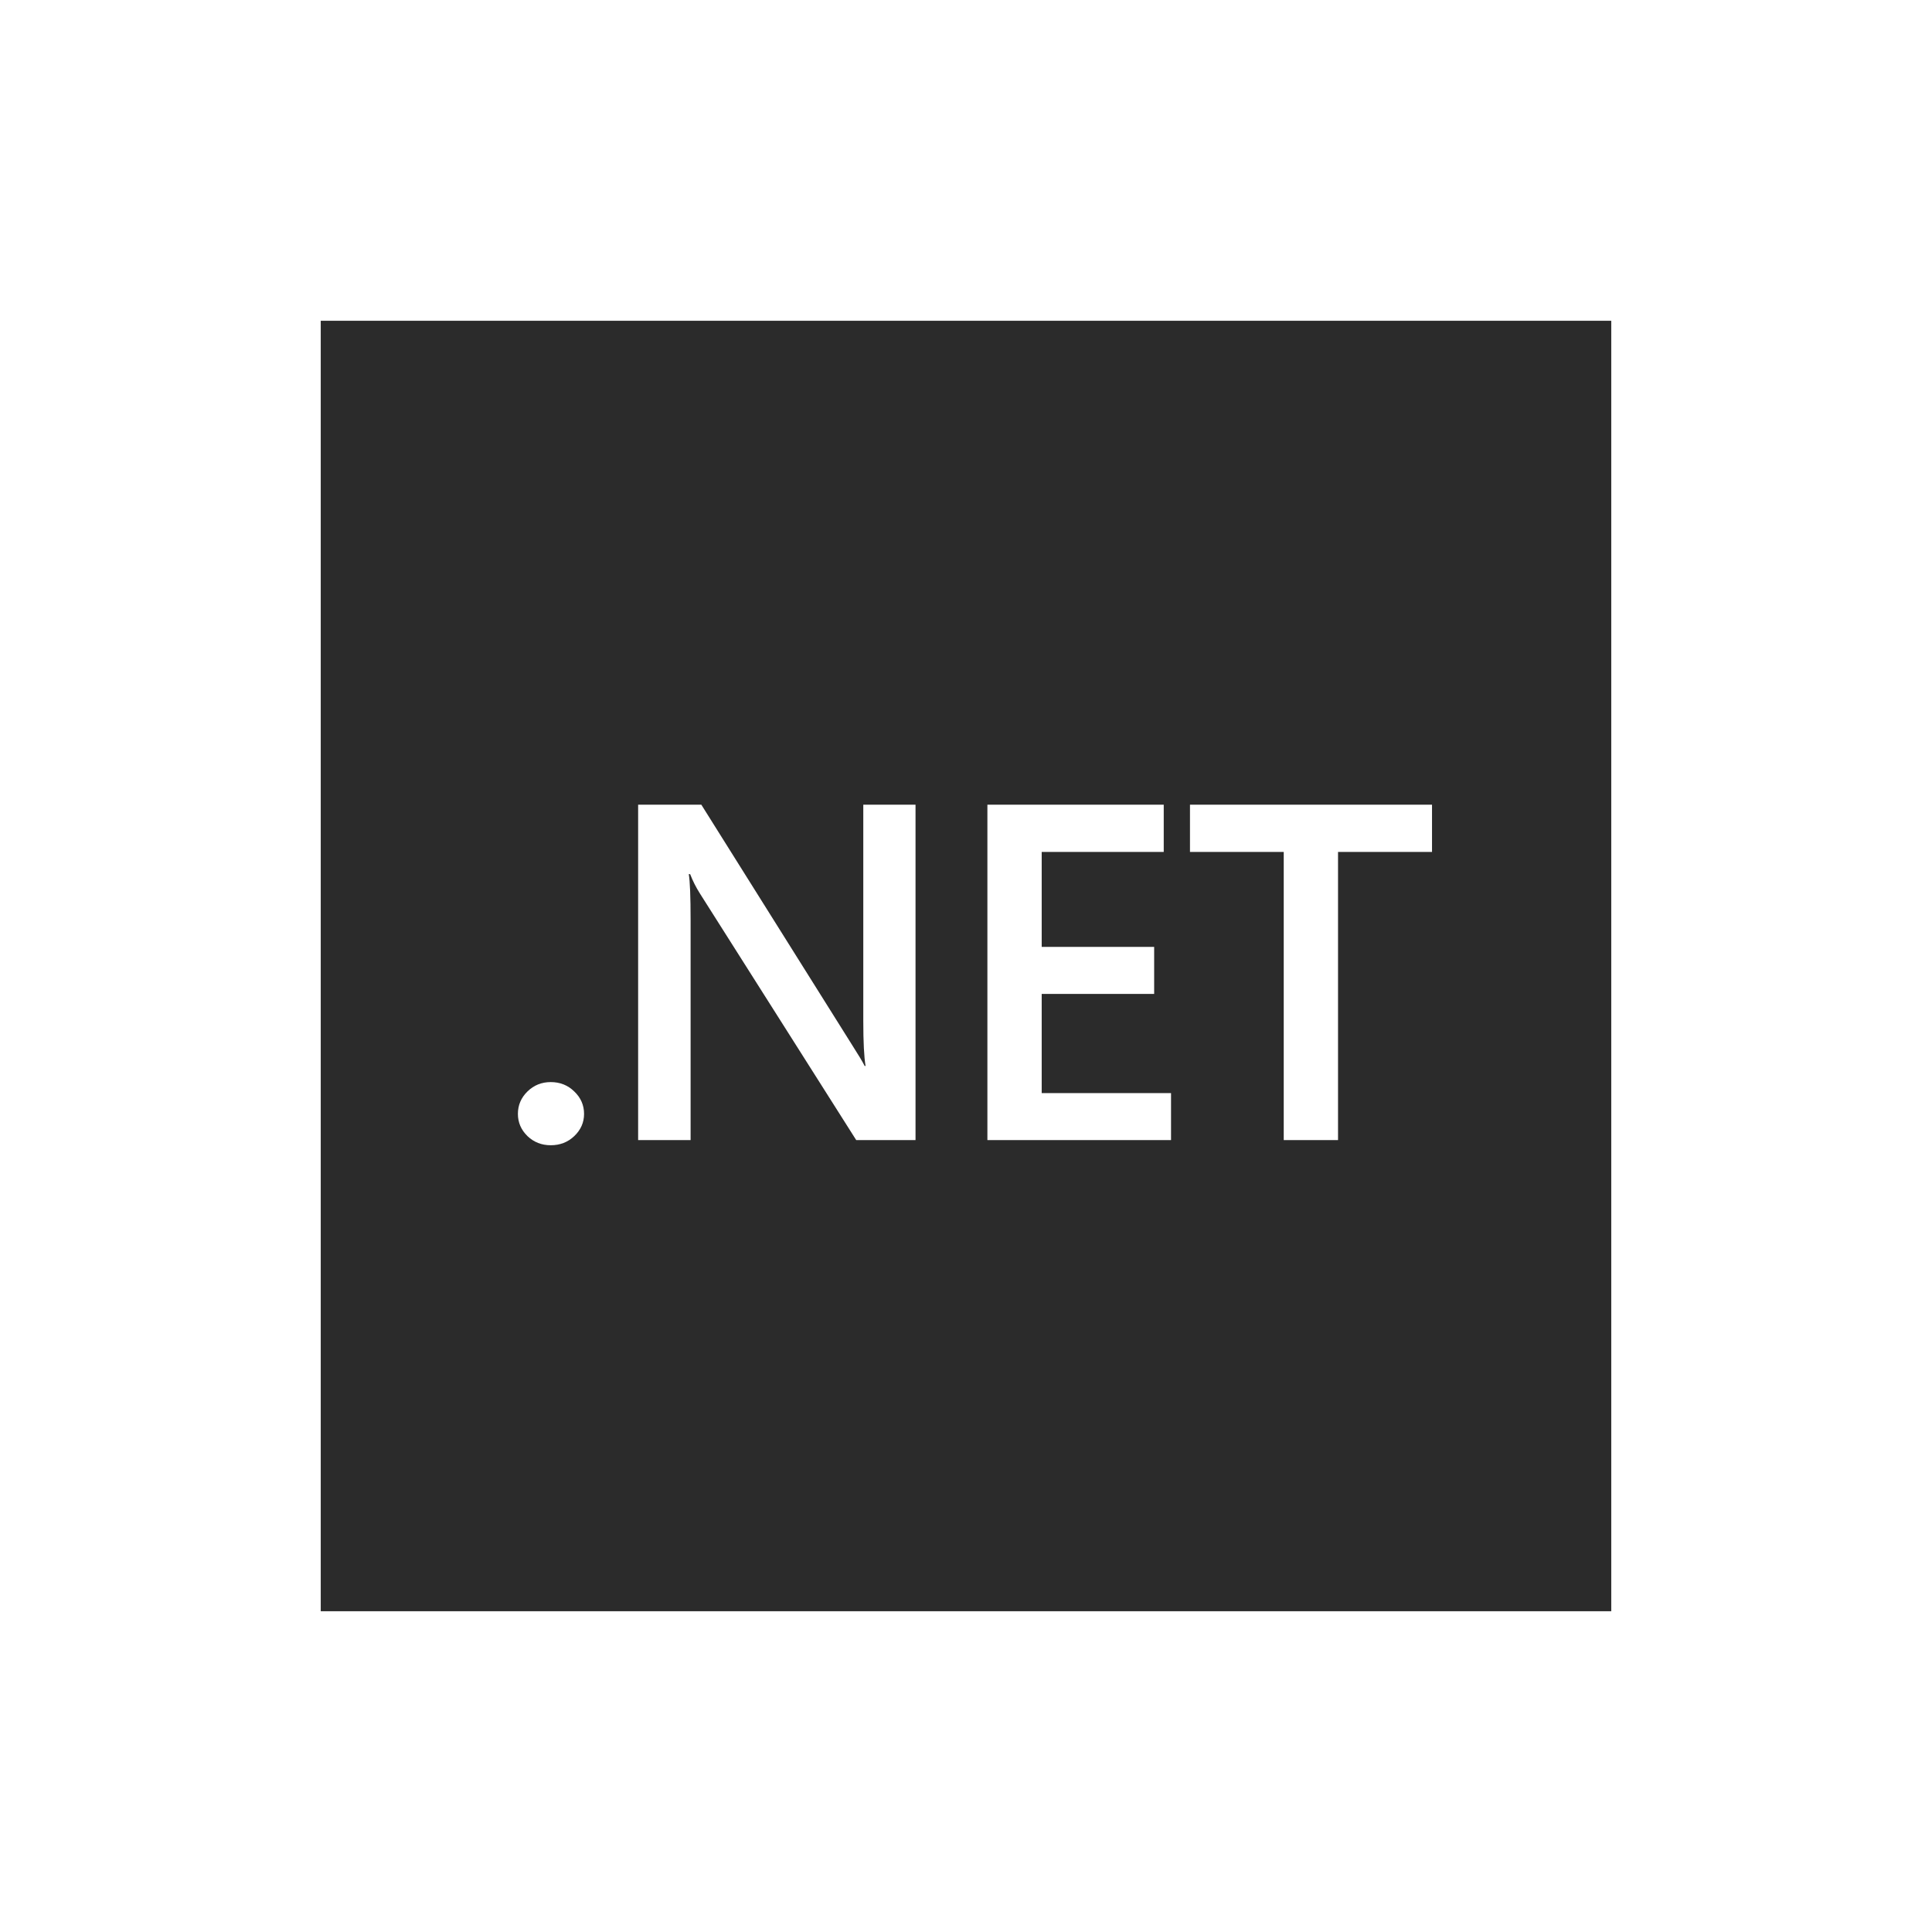 <?xml version="1.0" encoding="UTF-8"?> <svg xmlns="http://www.w3.org/2000/svg" width="512" height="512" viewBox="0 0 512 512" fill="none"><path fill-rule="evenodd" clip-rule="evenodd" d="M85 85H427V427H85V85ZM226.907 302.136H242.625V213.25H228.781V270.524C228.781 276.144 228.983 280.132 229.386 282.487H229.144C228.66 281.496 227.572 279.678 225.879 277.032L185.858 213.25H169.112V302.136H183.017V243.87C183.017 237.631 182.855 233.561 182.533 231.66H182.896C183.581 233.436 184.448 235.152 185.496 236.805L226.907 302.136ZM139.789 301.083C141.482 302.694 143.537 303.5 145.955 303.5C148.414 303.5 150.489 302.694 152.182 301.083C153.915 299.43 154.782 297.467 154.782 295.194C154.782 292.88 153.915 290.897 152.182 289.244C150.489 287.591 148.414 286.764 145.955 286.764C143.537 286.764 141.482 287.591 139.789 289.244C138.096 290.897 137.25 292.88 137.25 295.194C137.25 297.467 138.096 299.43 139.789 301.083ZM310.337 302.136H261.671V213.25H308.402V225.771H276.06V250.937H305.864V263.396H276.06V289.677H310.337V302.136ZM379.5 225.771H354.593V302.136H340.204V225.771H315.357V213.25H379.5V225.771Z" fill="#2B2B2B"></path></svg> 